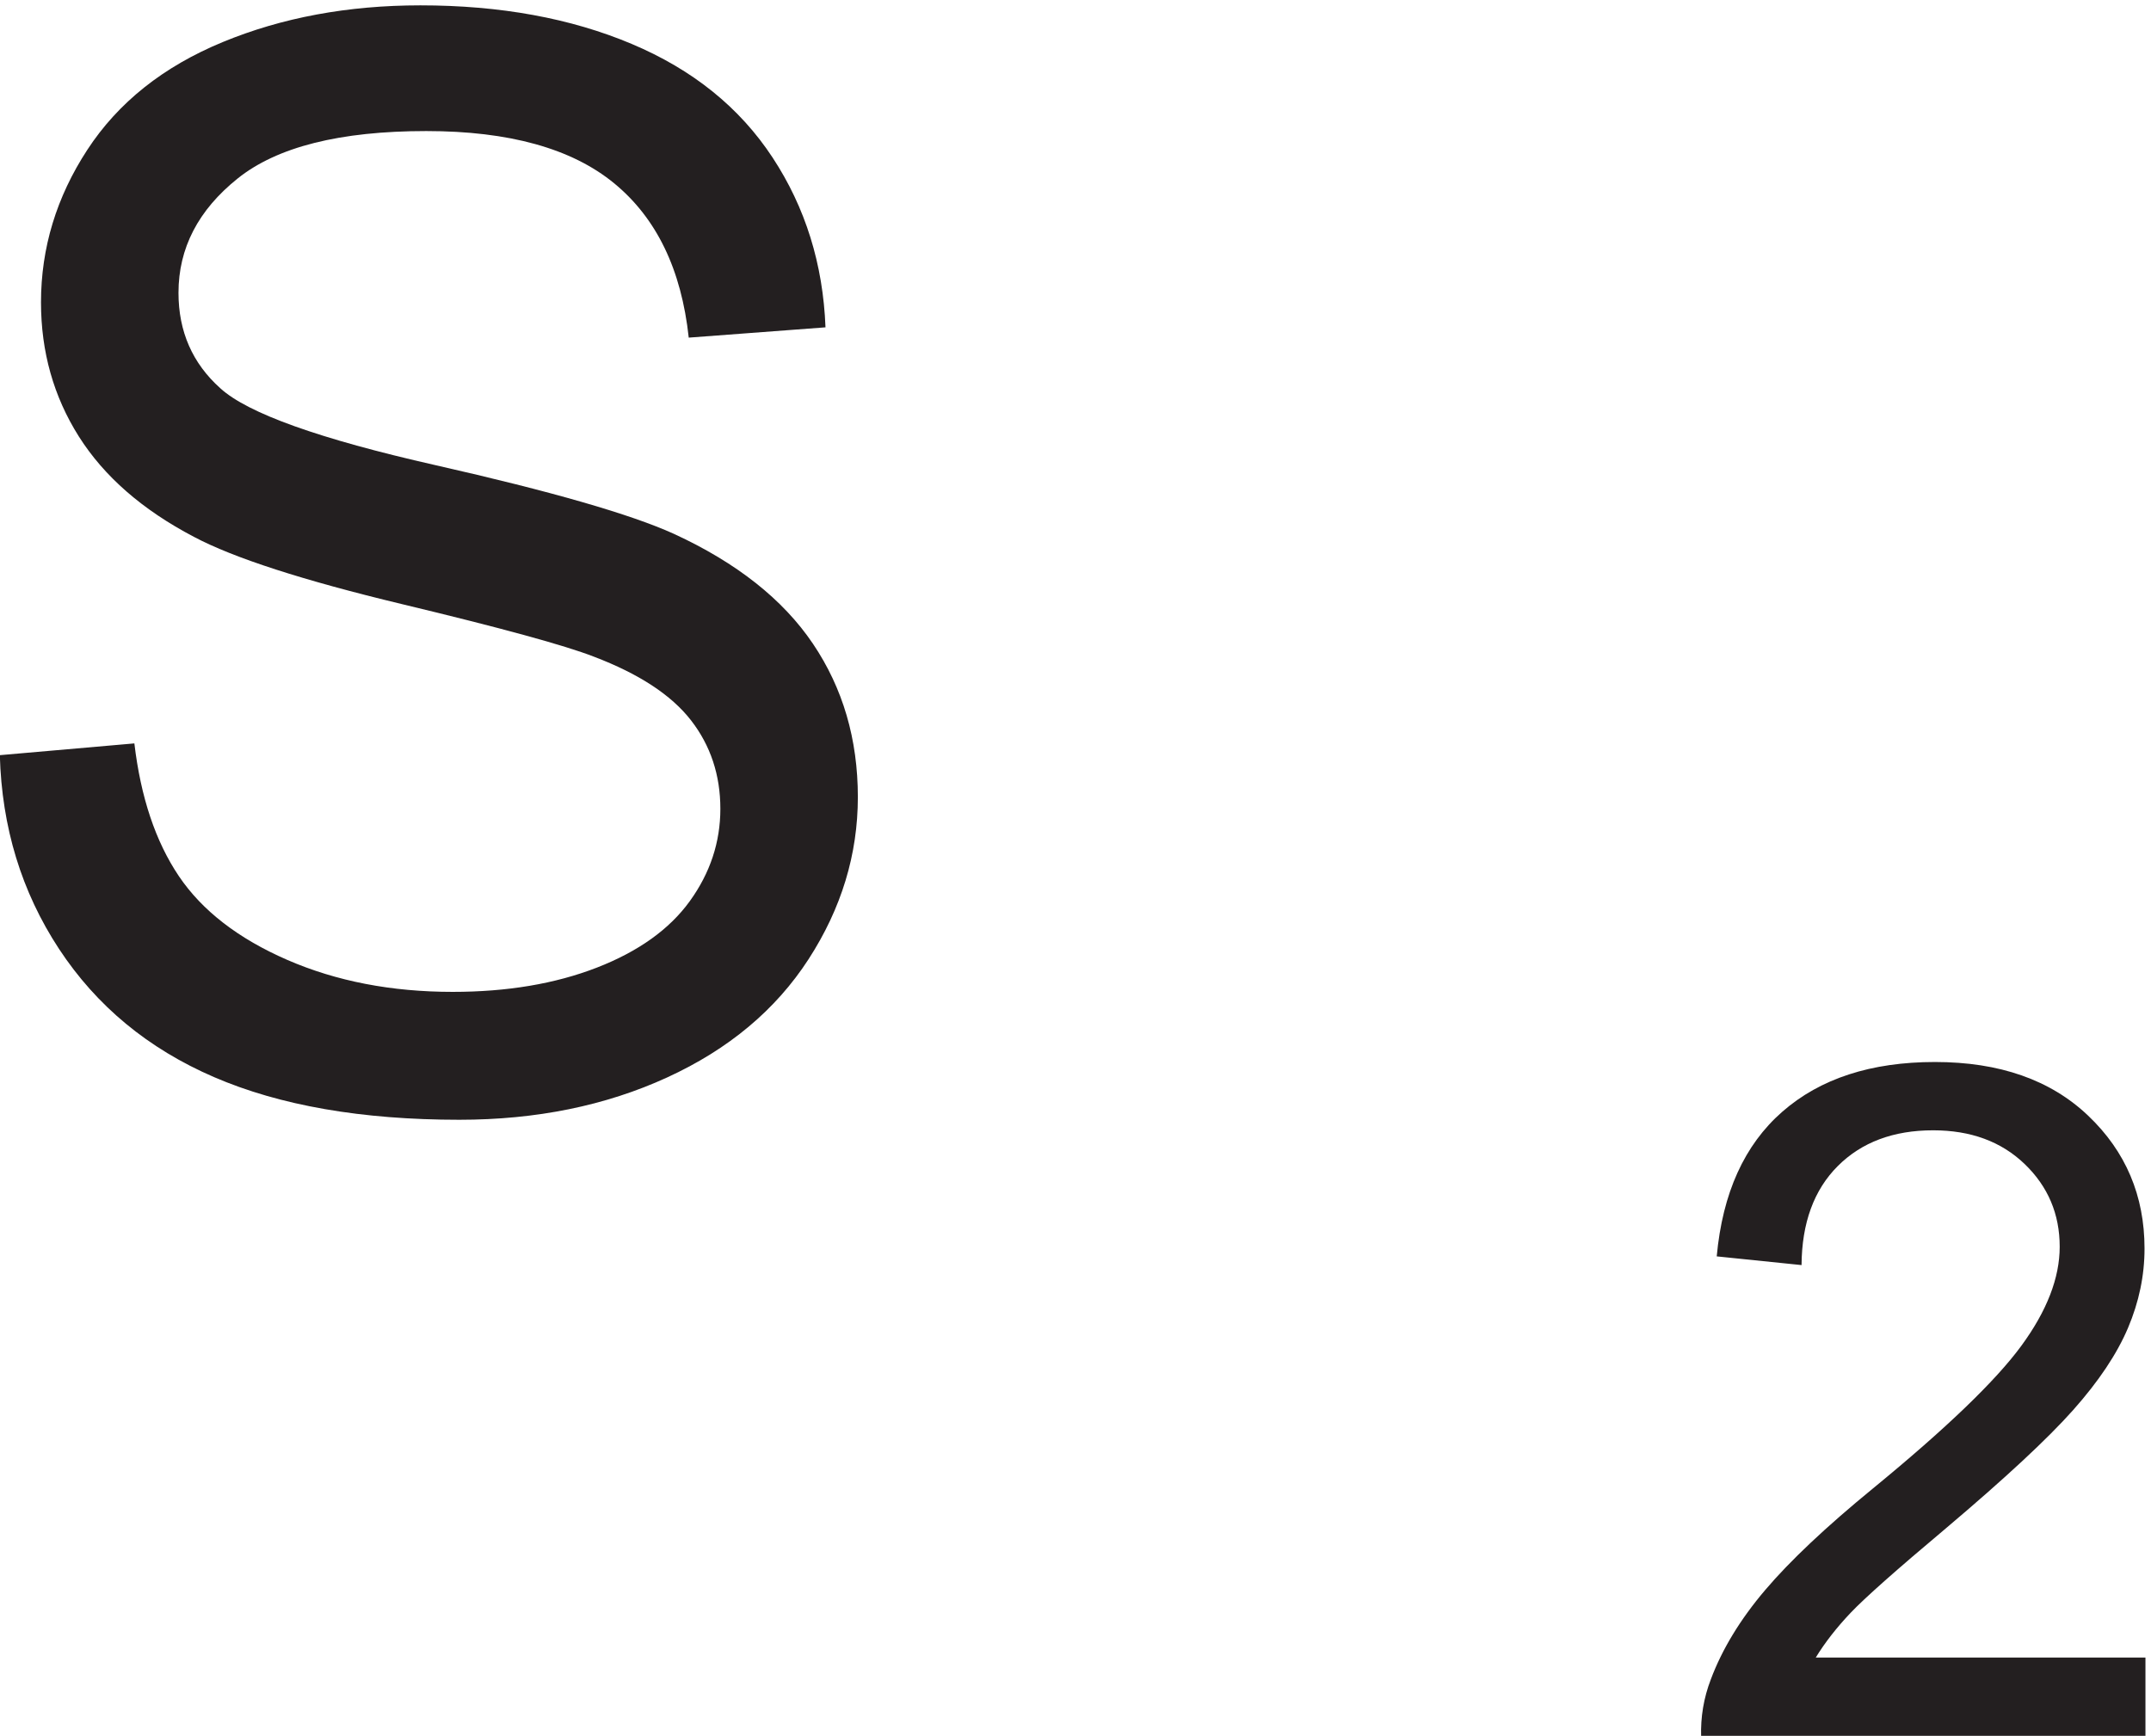 <svg xmlns="http://www.w3.org/2000/svg" xml:space="preserve" width="84.813" height="68.454"><path d="M656.152 142.988v-23.515H524.43c-.184 5.89.769 11.554 2.855 16.992 3.352 8.969 8.719 17.808 16.106 26.508 7.386 8.699 18.058 18.757 32.011 30.179 21.661 17.762 36.297 31.832 43.911 42.207 7.613 10.375 11.417 20.188 11.417 29.43 0 9.695-3.464 17.875-10.398 24.539-6.934 6.66-15.973 9.988-27.121 9.988-11.777 0-21.203-3.535-28.273-10.601-7.067-7.07-10.649-16.856-10.739-29.363l-25.148 2.582c1.722 18.761 8.203 33.054 19.437 42.886 11.239 9.836 26.328 14.75 45.27 14.75 19.121 0 34.254-5.3 45.398-15.902 11.149-10.602 16.723-23.742 16.723-39.422 0-7.976-1.633-15.816-4.895-23.519-3.261-7.7-8.675-15.813-16.242-24.332-7.566-8.516-20.14-20.207-37.722-35.071-14.68-12.324-24.106-20.683-28.278-25.082-4.164-4.394-7.609-8.812-10.328-13.254h97.738M20.055 410.551l39.886 3.488c1.891-15.988 6.286-29.101 13.184-39.348 6.906-10.242 17.625-18.527 32.156-24.851 14.532-6.32 30.879-9.477 49.039-9.477 16.133 0 30.375 2.395 42.723 7.188 12.352 4.801 21.543 11.379 27.574 19.734 6.031 8.356 9.047 17.473 9.047 27.356 0 10.027-2.906 18.777-8.719 26.261-5.812 7.485-15.406 13.77-28.773 18.852-8.574 3.344-27.539 8.539-56.895 15.582-29.351 7.051-49.91 13.699-61.68 19.949-15.257 7.992-26.628 17.914-34.116 29.758-7.481 11.84-11.223 25.102-11.223 39.777 0 16.129 4.578 31.207 13.734 45.227 9.156 14.023 22.528 24.668 40.106 31.93 17.582 7.269 37.129 10.902 58.632 10.902 23.688 0 44.575-3.816 62.665-11.445 18.093-7.625 32.007-18.852 41.746-33.676 9.738-14.82 14.968-31.606 15.691-50.352l-40.543-3.051c-2.176 20.204-9.551 35.458-22.125 45.774-12.57 10.316-31.133 15.476-55.687 15.476-25.579 0-44.215-4.687-55.915-14.062-11.695-9.371-17.543-20.668-17.543-33.891 0-11.48 4.141-20.925 12.426-28.332 8.137-7.414 29.387-15.007 63.75-22.781 34.368-7.773 57.946-14.57 70.735-20.383 18.597-8.574 32.332-19.437 41.195-32.586 8.867-13.148 13.301-28.297 13.301-45.441 0-17.004-4.871-33.027-14.606-48.066-9.738-15.036-23.726-26.735-41.965-35.09-18.23-8.356-38.757-12.532-61.574-12.532-28.914 0-53.144 4.207-72.691 12.637-19.547 8.43-34.875 21.11-45.996 38.035-11.114 16.93-16.961 36.075-17.54 57.438" style="fill:#231f20;fill-opacity:1;fill-rule:nonzero;stroke:none" transform="matrix(.133 0 0 -.133 -2.674 84.384)"/></svg>

